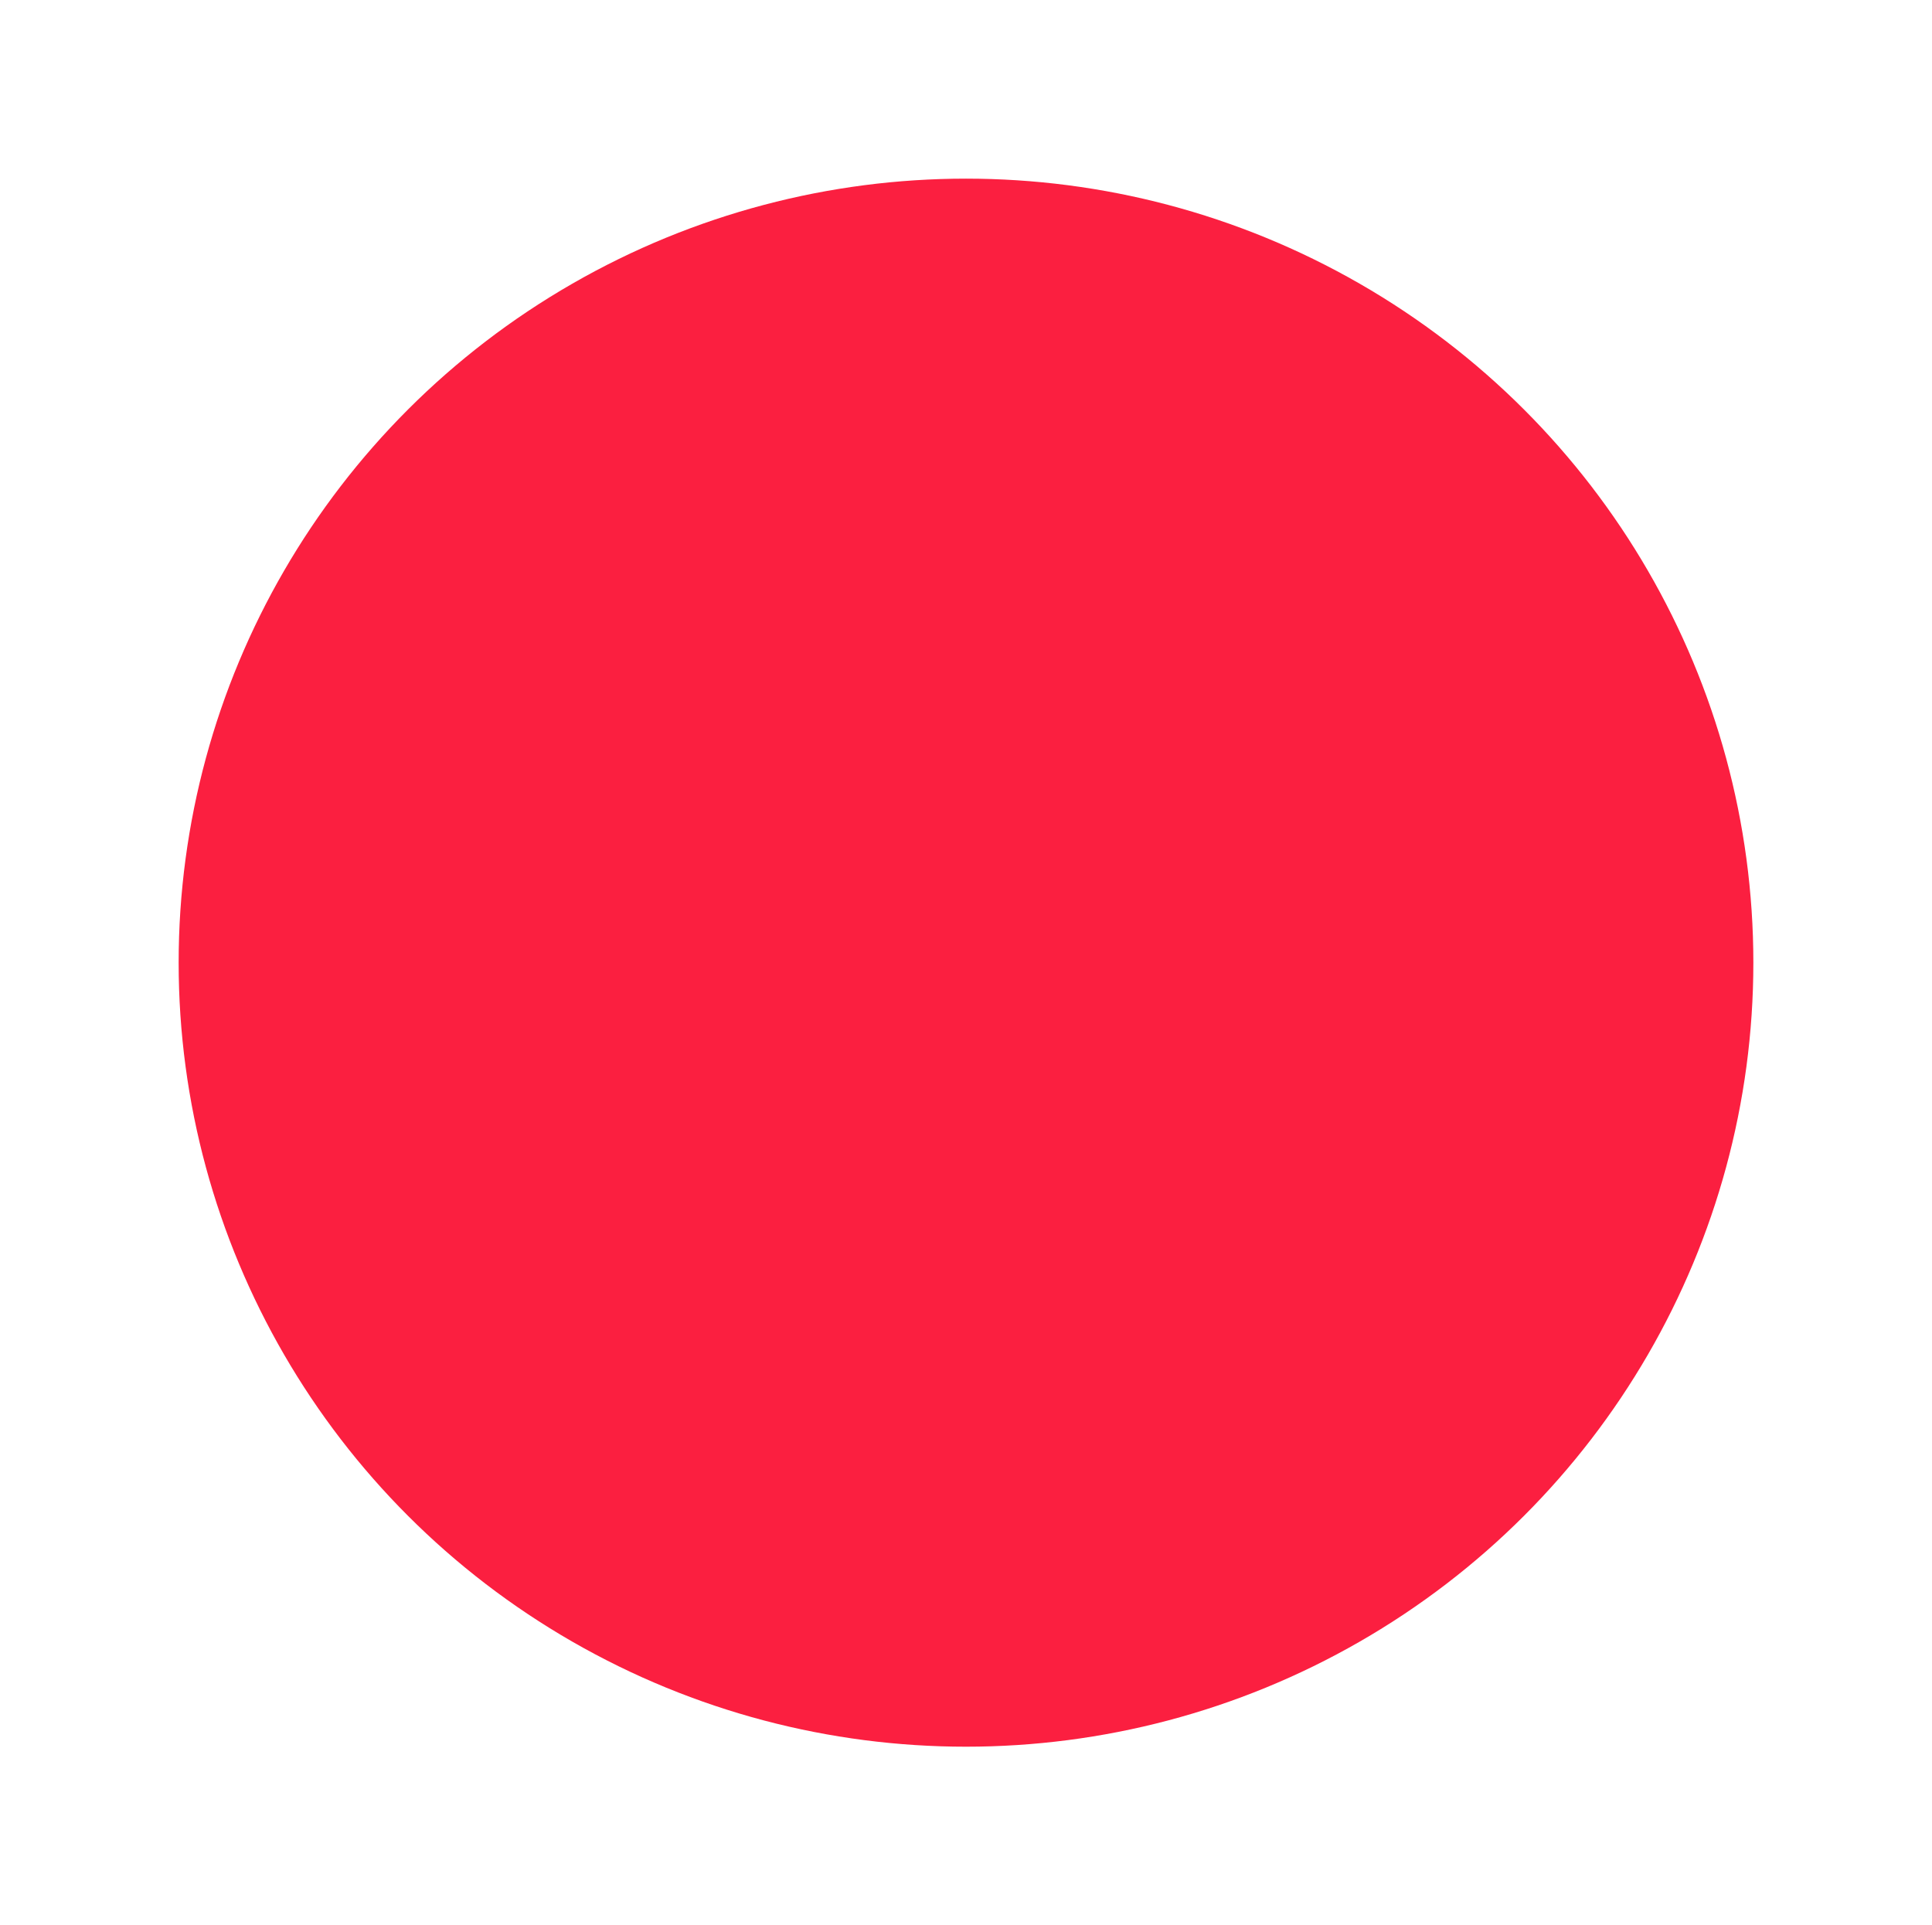 <?xml version="1.0" encoding="UTF-8"?>
<svg xmlns="http://www.w3.org/2000/svg" xmlns:xlink="http://www.w3.org/1999/xlink" width="292" height="291" viewBox="0 0 292 291">
  <defs>
    <filter id="Ellipse_33" x="0" y="0" width="292" height="291">
      <feOffset dy="16"></feOffset>
      <feGaussianBlur stdDeviation="9" result="blur"></feGaussianBlur>
      <feFlood flood-opacity="0.161"></feFlood>
      <feComposite operator="in" in2="blur"></feComposite>
      <feComposite in="SourceGraphic"></feComposite>
    </filter>
  </defs>
  <g transform="matrix(1, 0, 0, 1, 0, 0)" filter="url(#Ellipse_33)">
    <ellipse id="Ellipse_33-2" data-name="Ellipse 33" cx="119" cy="118.5" rx="119" ry="118.5" transform="translate(27 11)" fill="#fb1f40"></ellipse>
  </g>
</svg>
